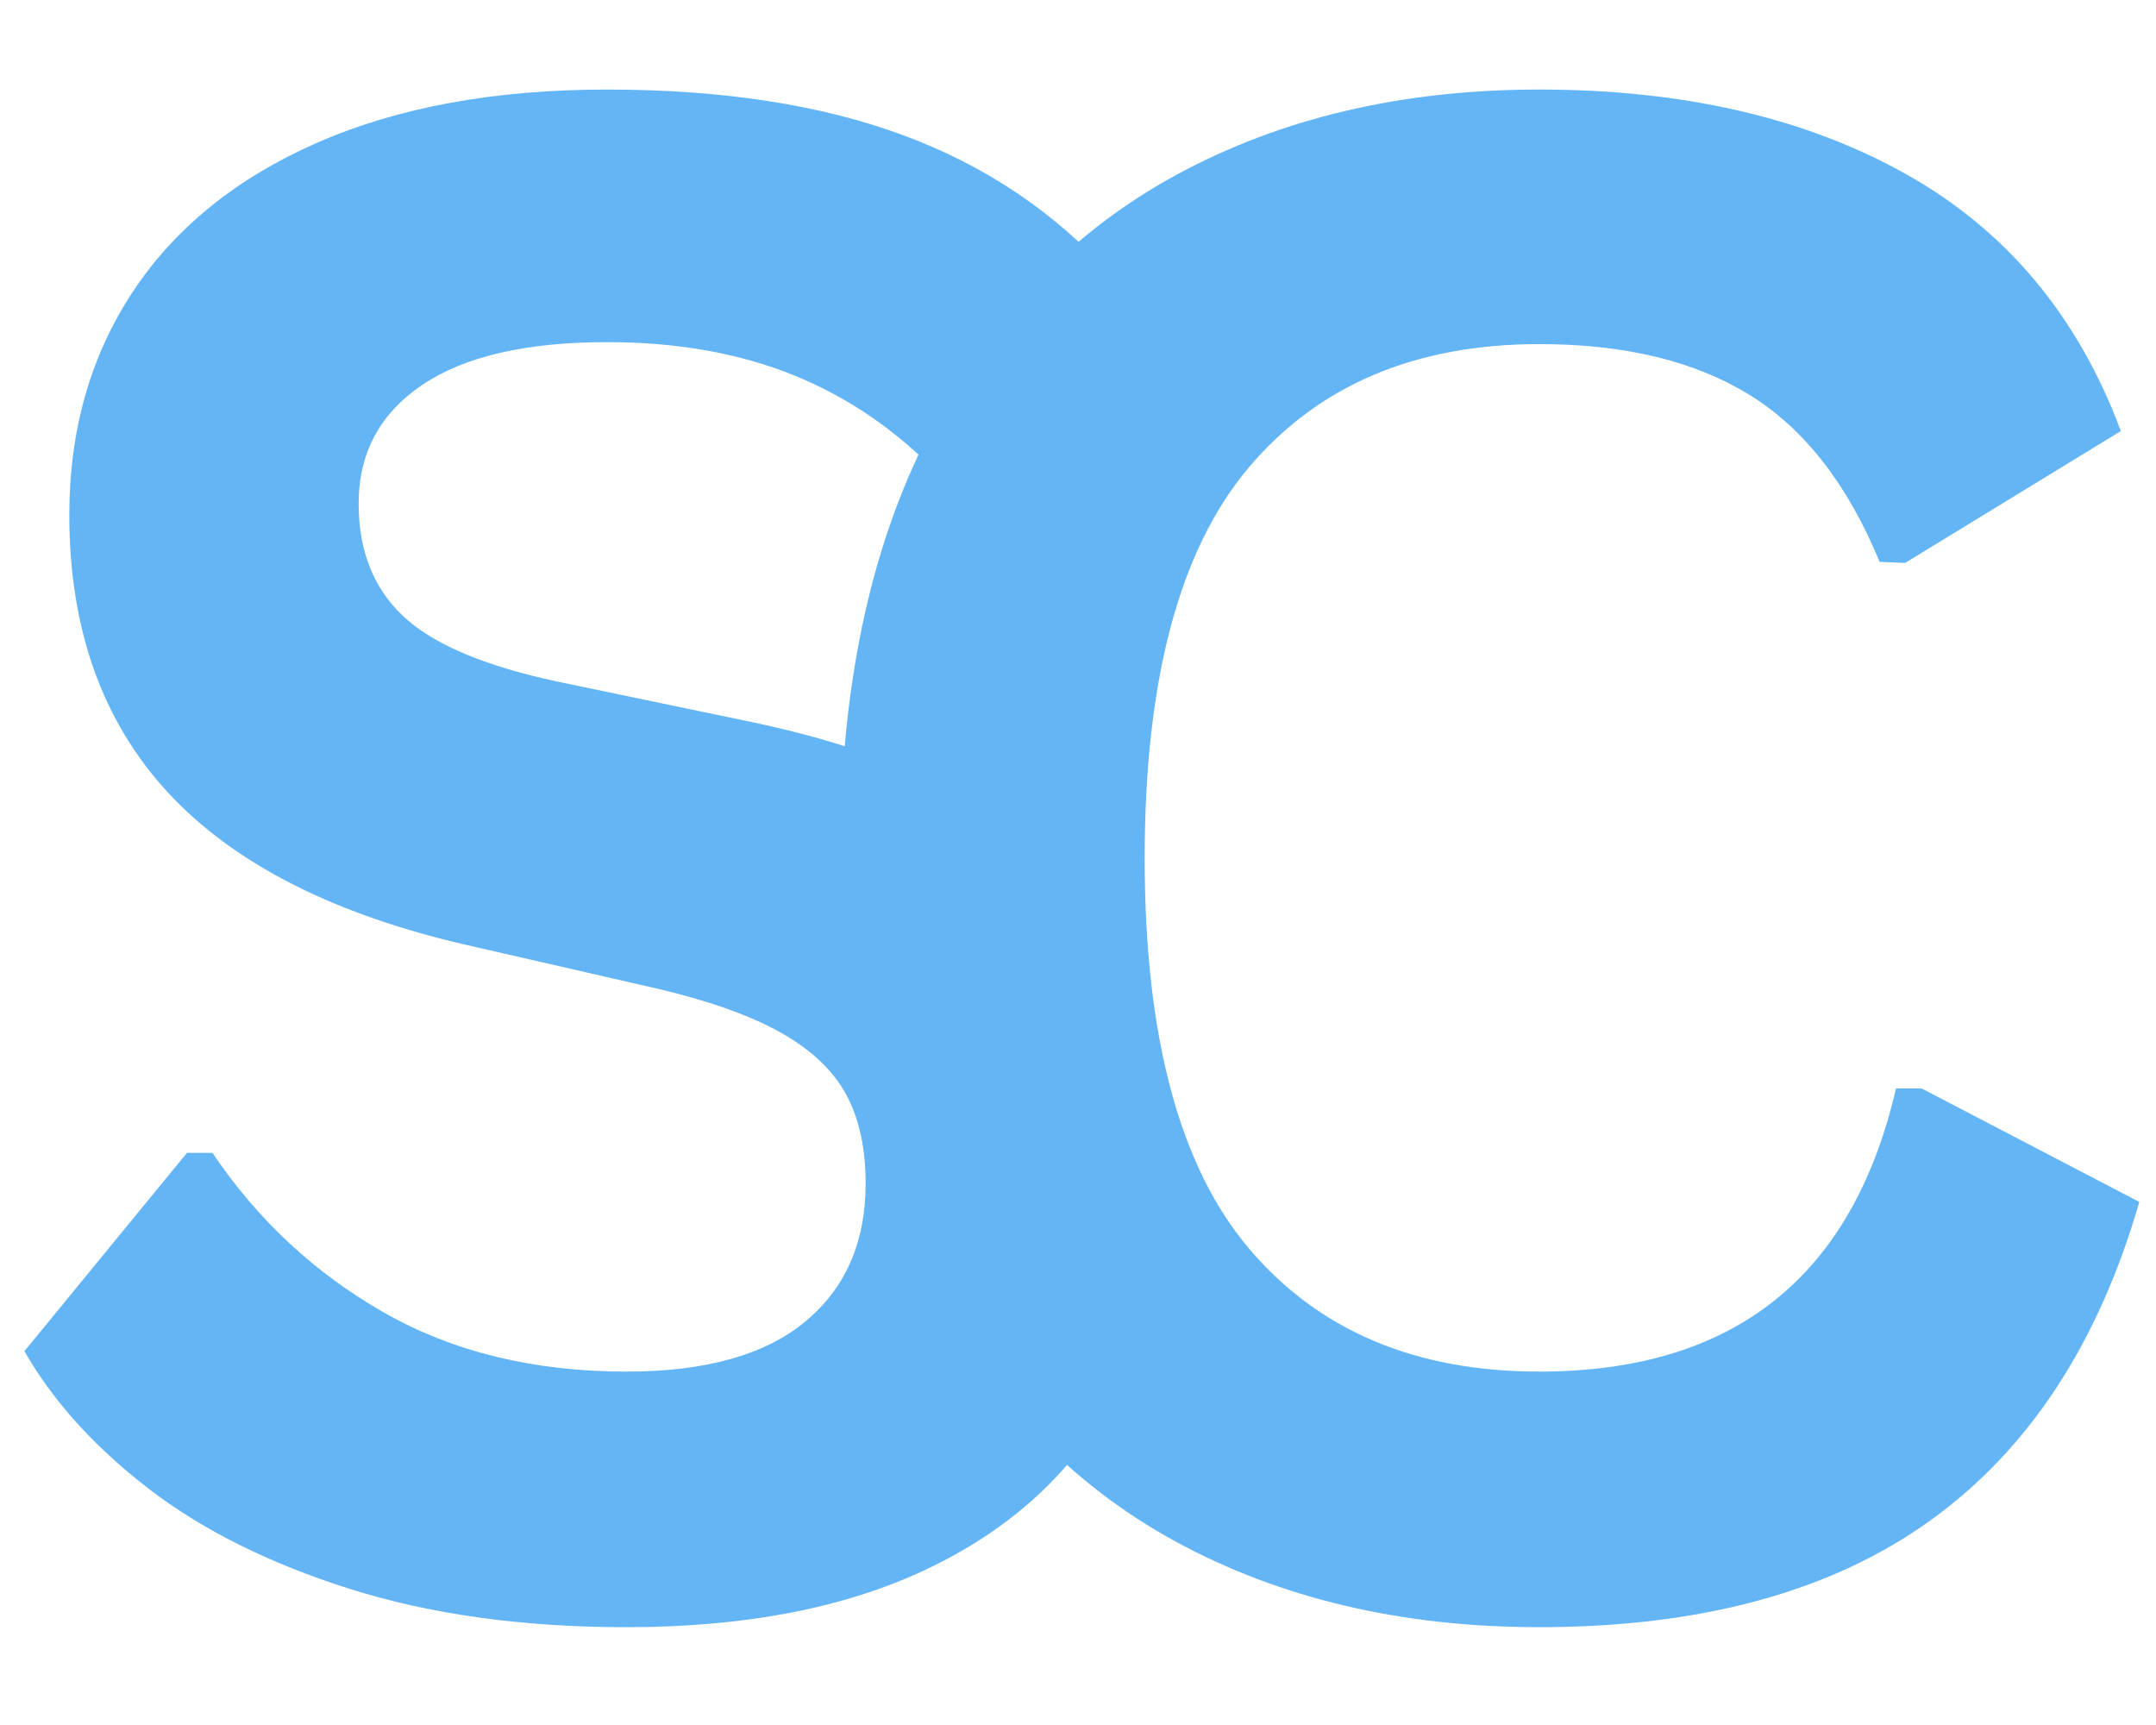 <svg xmlns="http://www.w3.org/2000/svg" xmlns:xlink="http://www.w3.org/1999/xlink" width="480" zoomAndPan="magnify" viewBox="0 0 360 288" height="384" preserveAspectRatio="xMidYMid meet" version="1.2"><defs/><g id="3e30b2fb01"><g style="fill:#64b5f6;fill-opacity:1;"><g transform="translate(-6.006, 268.092)"><path style="stroke:none" d="M 110.609 3.578 C 93.305 3.578 77.91 1.445 64.422 -2.812 C 50.941 -7.082 39.707 -12.688 30.719 -19.625 C 21.727 -26.57 14.848 -34.195 10.078 -42.5 L 37.219 -75.609 L 41.484 -75.609 C 48.992 -64.461 58.52 -55.586 70.062 -48.984 C 81.613 -42.391 95.129 -39.094 110.609 -39.094 C 123.805 -39.094 133.758 -41.879 140.469 -47.453 C 147.188 -53.023 150.547 -60.707 150.547 -70.5 C 150.547 -76.414 149.461 -81.363 147.297 -85.344 C 145.141 -89.332 141.555 -92.75 136.547 -95.594 C 131.547 -98.438 124.773 -100.879 116.234 -102.922 L 84.156 -110.266 C 61.738 -115.391 45.035 -123.895 34.047 -135.781 C 23.066 -147.676 17.578 -163.125 17.578 -182.125 C 17.578 -196.238 21.102 -208.645 28.156 -219.344 C 35.219 -230.039 45.488 -238.348 58.969 -244.266 C 72.457 -250.18 88.586 -253.141 107.359 -253.141 C 126.598 -253.141 143.07 -250.602 156.781 -245.531 C 170.488 -240.469 182.066 -232.703 191.516 -222.234 L 167.109 -188.781 L 162.844 -188.781 C 155.781 -196.176 147.695 -201.723 138.594 -205.422 C 129.5 -209.117 119.086 -210.969 107.359 -210.969 C 93.816 -210.969 83.52 -208.578 76.469 -203.797 C 69.414 -199.023 65.891 -192.426 65.891 -184 C 65.891 -176.156 68.363 -169.898 73.312 -165.234 C 78.258 -160.566 86.82 -156.926 99 -154.312 L 131.781 -147.484 C 156.008 -142.359 173.586 -133.676 184.516 -121.438 C 195.441 -109.207 200.906 -93.25 200.906 -73.562 C 200.906 -57.977 197.547 -44.41 190.828 -32.859 C 184.117 -21.305 173.992 -12.344 160.453 -5.969 C 146.91 0.395 130.297 3.578 110.609 3.578 Z M 110.609 3.578 "/></g></g><g style="fill:#64b5f6;fill-opacity:1;"><g transform="translate(120.633, 268.09)"><path style="stroke:none" d="M 136.391 3.578 C 113.398 3.578 93.141 -1.195 75.609 -10.75 C 58.086 -20.312 44.375 -34.676 34.469 -53.844 C 24.57 -73.02 19.625 -96.664 19.625 -124.781 C 19.625 -152.883 24.57 -176.52 34.469 -195.688 C 44.375 -214.863 58.086 -229.234 75.609 -238.797 C 93.141 -248.359 113.398 -253.141 136.391 -253.141 C 160.398 -253.141 180.797 -248.441 197.578 -239.047 C 214.359 -229.66 226.332 -215.352 233.5 -196.125 L 197.484 -174.109 L 193.219 -174.281 C 187.875 -187.25 180.617 -196.551 171.453 -202.188 C 162.297 -207.82 150.609 -210.641 136.391 -210.641 C 115.672 -210.641 99.508 -203.781 87.906 -190.062 C 76.301 -176.352 70.5 -154.594 70.5 -124.781 C 70.5 -95.07 76.301 -73.363 87.906 -59.656 C 99.508 -45.945 115.672 -39.094 136.391 -39.094 C 168.816 -39.094 188.672 -54.852 195.953 -86.375 L 200.219 -86.375 L 236.578 -67.422 C 229.754 -43.754 218.094 -26.004 201.594 -14.172 C 185.094 -2.336 163.359 3.578 136.391 3.578 Z M 136.391 3.578 "/></g></g></g></svg>